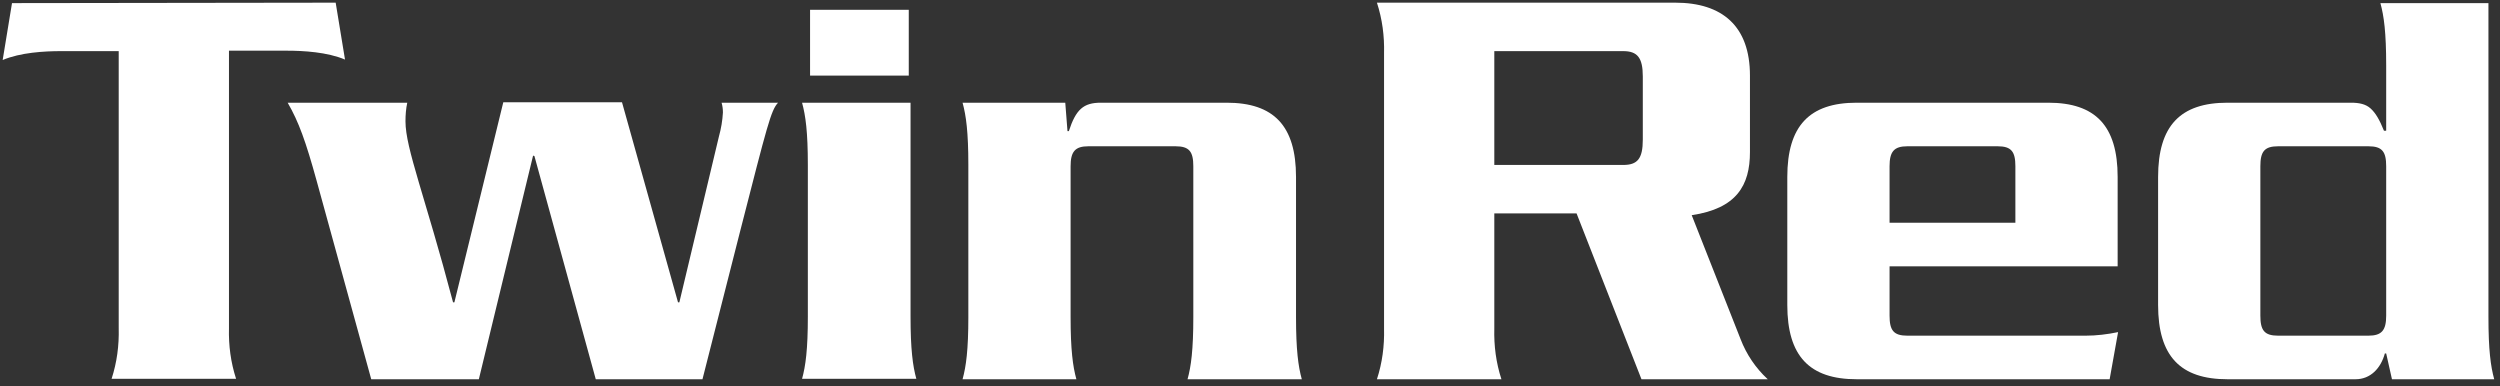 <?xml version="1.0" encoding="utf-8"?>
<!-- Generator: Adobe Illustrator 27.5.0, SVG Export Plug-In . SVG Version: 6.00 Build 0)  -->
<svg version="1.1" id="Ebene_1" xmlns="http://www.w3.org/2000/svg" xmlns:xlink="http://www.w3.org/1999/xlink" x="0px" y="0px"
	 width="562.3px" height="86.9px" viewBox="0 0 562.3 86.9" style="enable-background:new 0 0 562.3 86.9;" xml:space="preserve">
<rect x="0" y="0" width="562.3" height="86.9" fill="#333333" stroke="none"/>
<style type="text/css">
	.st0{fill:#FFFFFF;}
</style>
<path class="st0" d="M75.5,0.6l2.1,12.8c-4-1.7-9.4-2-13.1-2h-13v62.4c-0.1,3.9,0.4,7.7,1.6,11.4h-28c1.2-3.7,1.7-7.5,1.6-11.4V11.5
	h-13c-3.7,0-9.1,0.3-13.1,2L2.7,0.7C2.7,0.7,75.5,0.6,75.5,0.6z"/>
<path class="st0" d="M71.2,40.6c-2.4-8.7-4-13.2-6.5-17.5h26.9c-0.3,1.4-0.4,2.8-0.4,4.2c0,6.1,4.4,16.8,10.7,40.7h0.3l11-45h26.7
	l12.6,45h0.3l8.9-37.3c0.5-1.8,0.8-3.6,0.9-5.4c0-0.8-0.1-1.5-0.3-2.2H175c-1.6,1.7-2.4,5-8.5,28.8L158,85.3h-24l-13.8-50.2
	l-0.3-0.1l-12.2,50.3H83.5L71.2,40.6z"/>
<path class="st0" d="M204.8,23.1v48.1c0,7.4,0.5,11.1,1.3,14h-25.7c0.8-2.9,1.3-6.6,1.3-14V37.1c0-7.4-0.5-11.1-1.3-14L204.8,23.1z
	 M204.4,2.2V17h-22.2V2.2C182.2,2.2,204.4,2.2,204.4,2.2z"/>
<path class="st0" d="M239.6,23.1l0.5,6.4h0.3c1.6-4.9,3.3-6.4,7.2-6.4h28.3c10.6,0,15.6,5.2,15.6,16.7v31.5c0,7.4,0.5,11.1,1.3,14
	h-25.7c0.8-2.9,1.3-6.6,1.3-14V37.4c0-3.3-0.9-4.5-4-4.5h-19.6c-3,0-4,1.2-4,4.5v33.9c0,7.4,0.5,11.1,1.3,14h-25.6
	c0.8-2.9,1.3-6.6,1.3-14V37.1c0-7.4-0.5-11.1-1.3-14L239.6,23.1z"/>
<path class="st0" d="M336.1,73.9c-0.1,3.9,0.4,7.7,1.6,11.4h-28c1.2-3.7,1.7-7.5,1.6-11.4V12c0.1-3.9-0.4-7.7-1.6-11.4h67.1
	c10.6,0,16.8,5.3,16.8,16.4v17.2c0,7.5-3,12.7-13.1,14.2l11,27.9c1.3,3.4,3.4,6.5,6.1,9h-28.4L354.6,48h-18.5V73.9z M336.1,37.1h29
	c3.2,0,4.4-1.4,4.4-5.7V17.2c0-4.2-1.2-5.7-4.4-5.7h-29V37.1z"/>
<path class="st0" d="M425,59.9V71c0,3.3,0.9,4.5,4,4.5h40.1c2.4,0,4.9-0.3,7.3-0.8l-1.9,10.6h-56.9c-10.6,0-15.6-5.2-15.6-16.7V39.8
	c0-11.5,5-16.7,15.6-16.7h43.1c10.6,0,15.6,5.2,15.6,16.7v20.1H425z M453.3,50.1V37.4c0-3.3-0.9-4.5-4-4.5H429c-3,0-4,1.2-4,4.5
	v12.7H453.3z"/>
<path class="st0" d="M536.7,79.5h-0.3c-0.9,3.3-3.2,5.8-6.6,5.8H501c-10.6,0-15.6-5.2-15.6-16.7V39.8c0-11.5,5-16.7,15.6-16.7h27.8
	c1.8,0,3.3,0.3,4.4,1.3s2,2.5,3,5h0.5V14.7c0-7.4-0.5-11.1-1.3-14h24.3v70.6c0,7.4,0.5,11.1,1.3,14h-23L536.7,79.5z M532.7,75.5
	c3,0,4-1.2,4-4.5V37.4c0-3.3-0.9-4.5-4-4.5h-20.3c-3.1,0-4,1.2-4,4.5V71c0,3.3,0.9,4.5,4,4.5L532.7,75.5z"/>
</svg>
